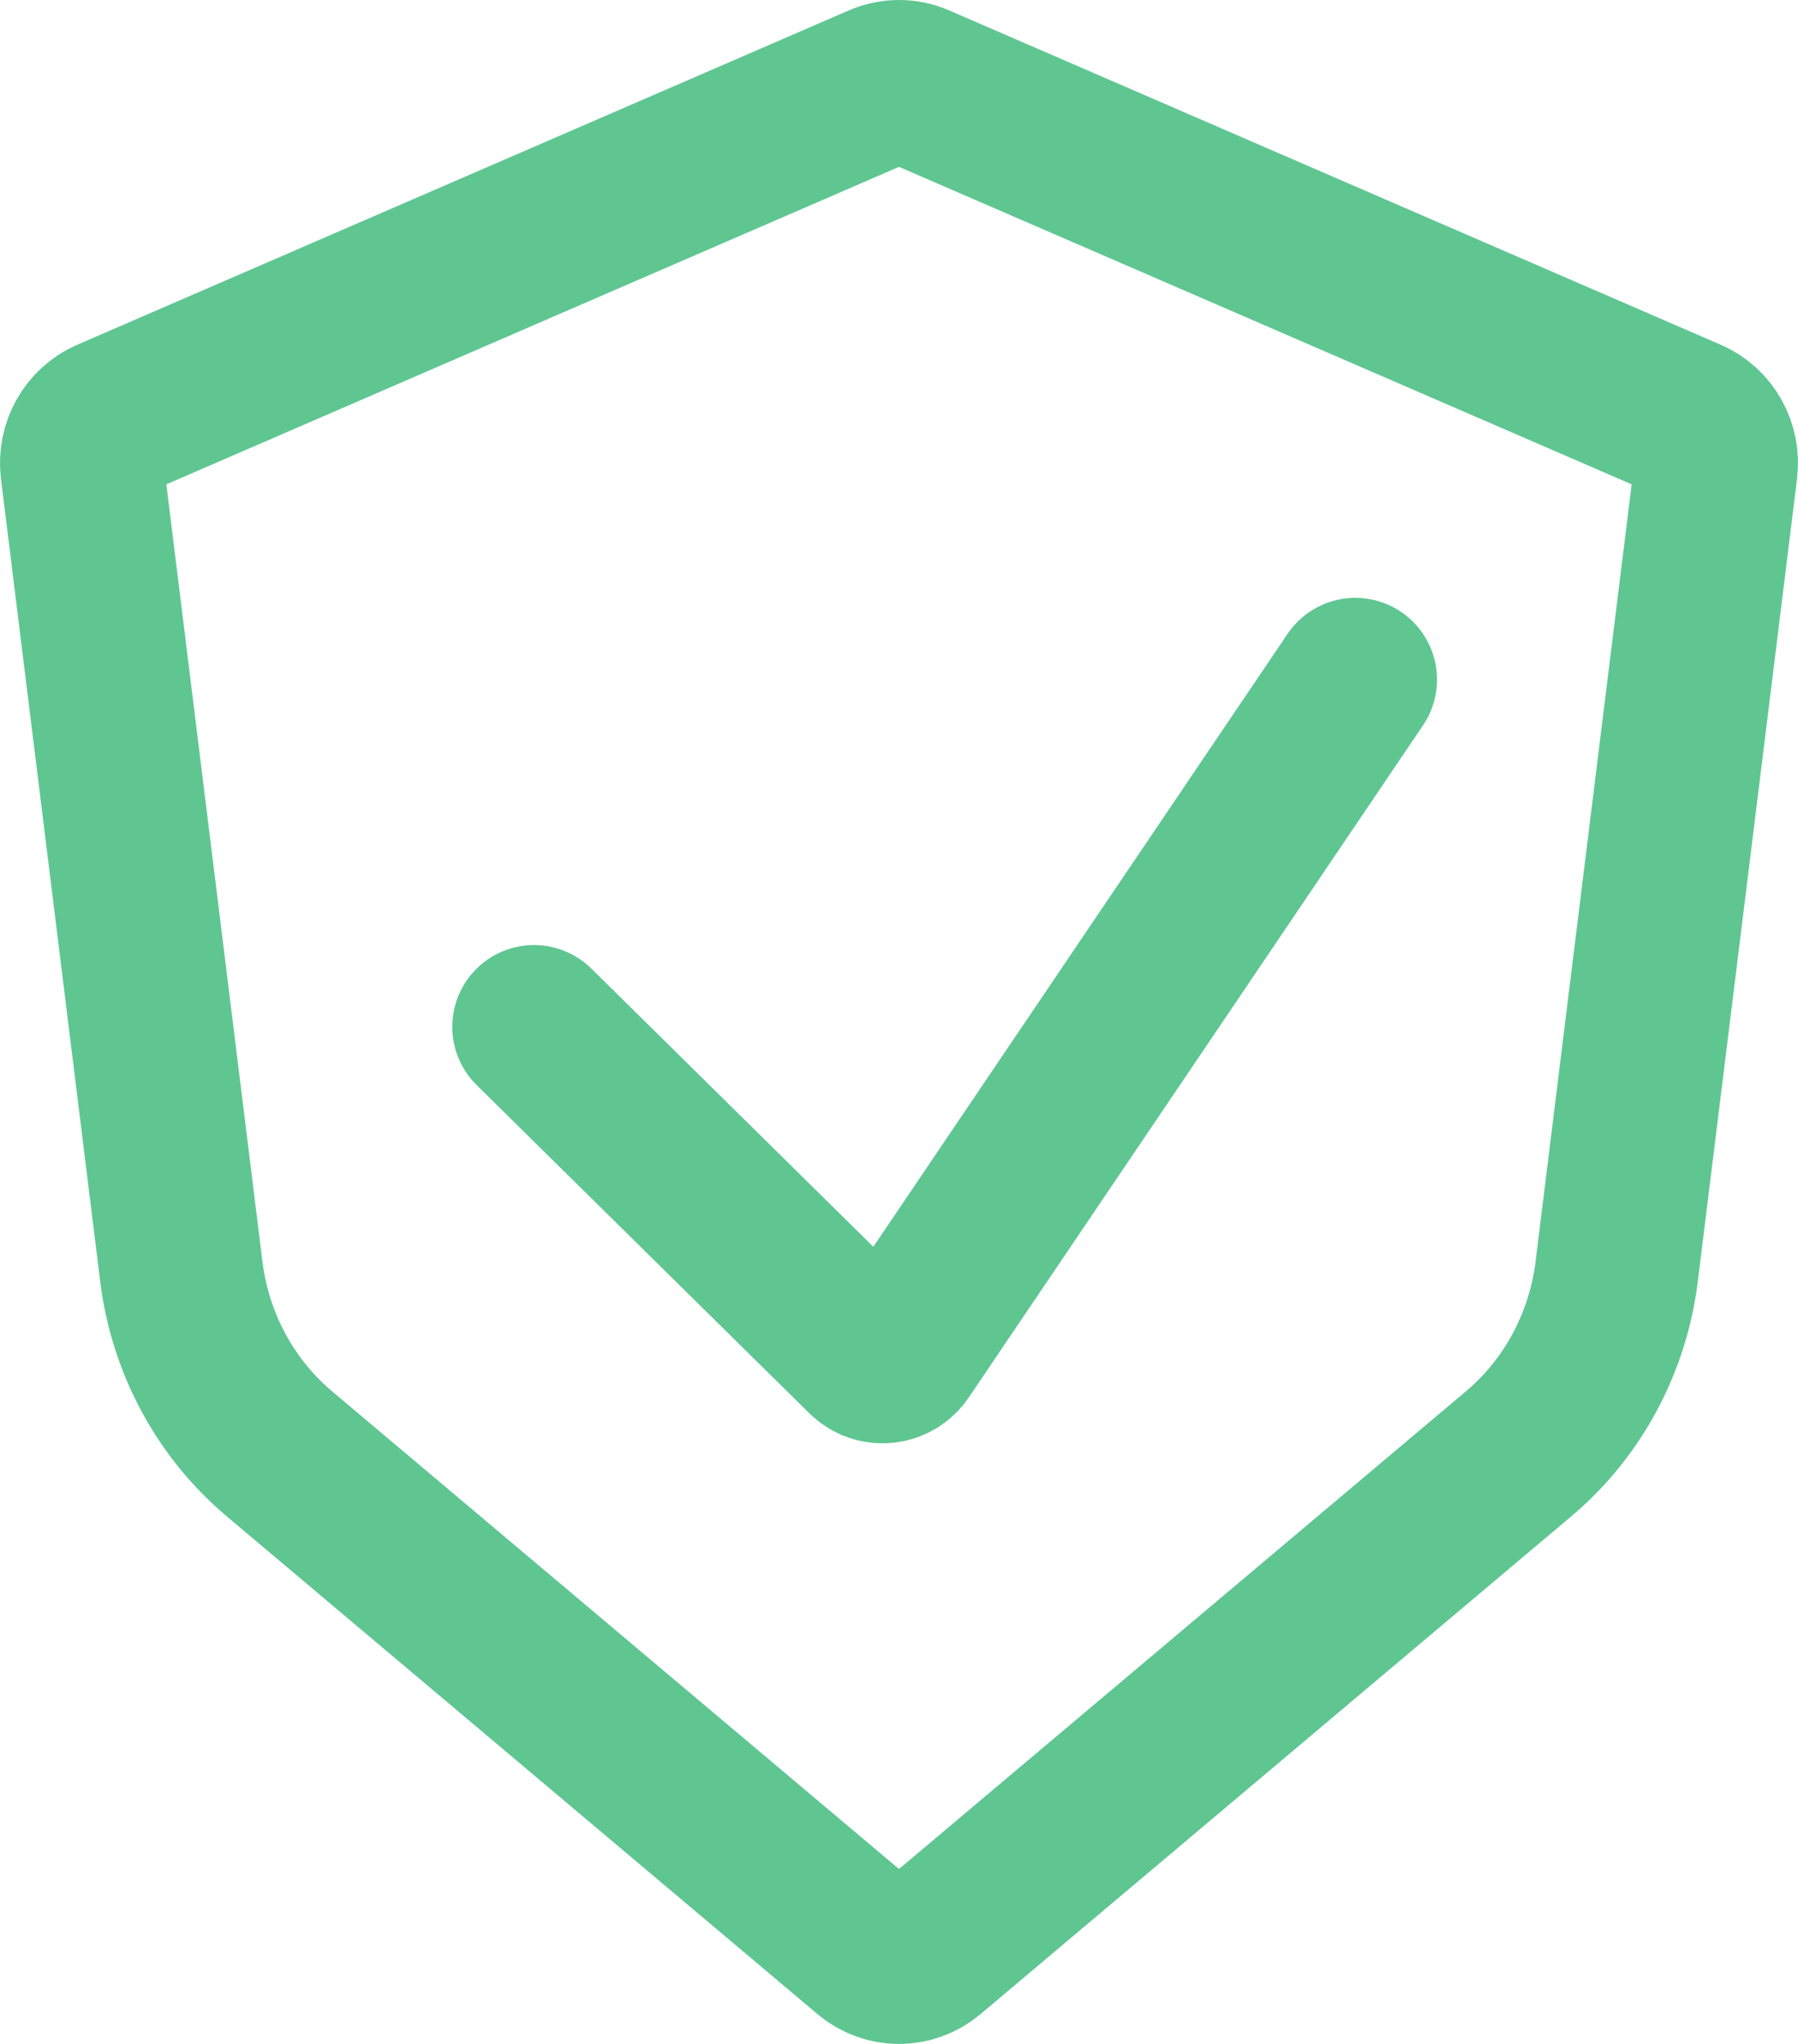 <svg width="44" height="50" viewBox="0 0 44 50" fill="none" xmlns="http://www.w3.org/2000/svg">
  <path
    d="M13.068 25.119L21.209 33.148C21.457 33.392 21.858 33.351 22.054 33.061L33.166 16.625M22.433 2.09L41.317 10.27C41.779 10.47 42.054 10.962 41.991 11.473L39.563 31.104C39.347 32.851 38.488 34.448 37.163 35.564L22.707 47.74C22.296 48.087 21.704 48.087 21.293 47.74L6.837 35.564C5.512 34.448 4.653 32.851 4.437 31.104L2.009 11.473C1.946 10.962 2.221 10.47 2.683 10.27L21.567 2.09C21.844 1.97 22.156 1.97 22.433 2.09Z"
    stroke="#5FC691"
    stroke-width="4"
    stroke-linecap="round"
  />
</svg>
